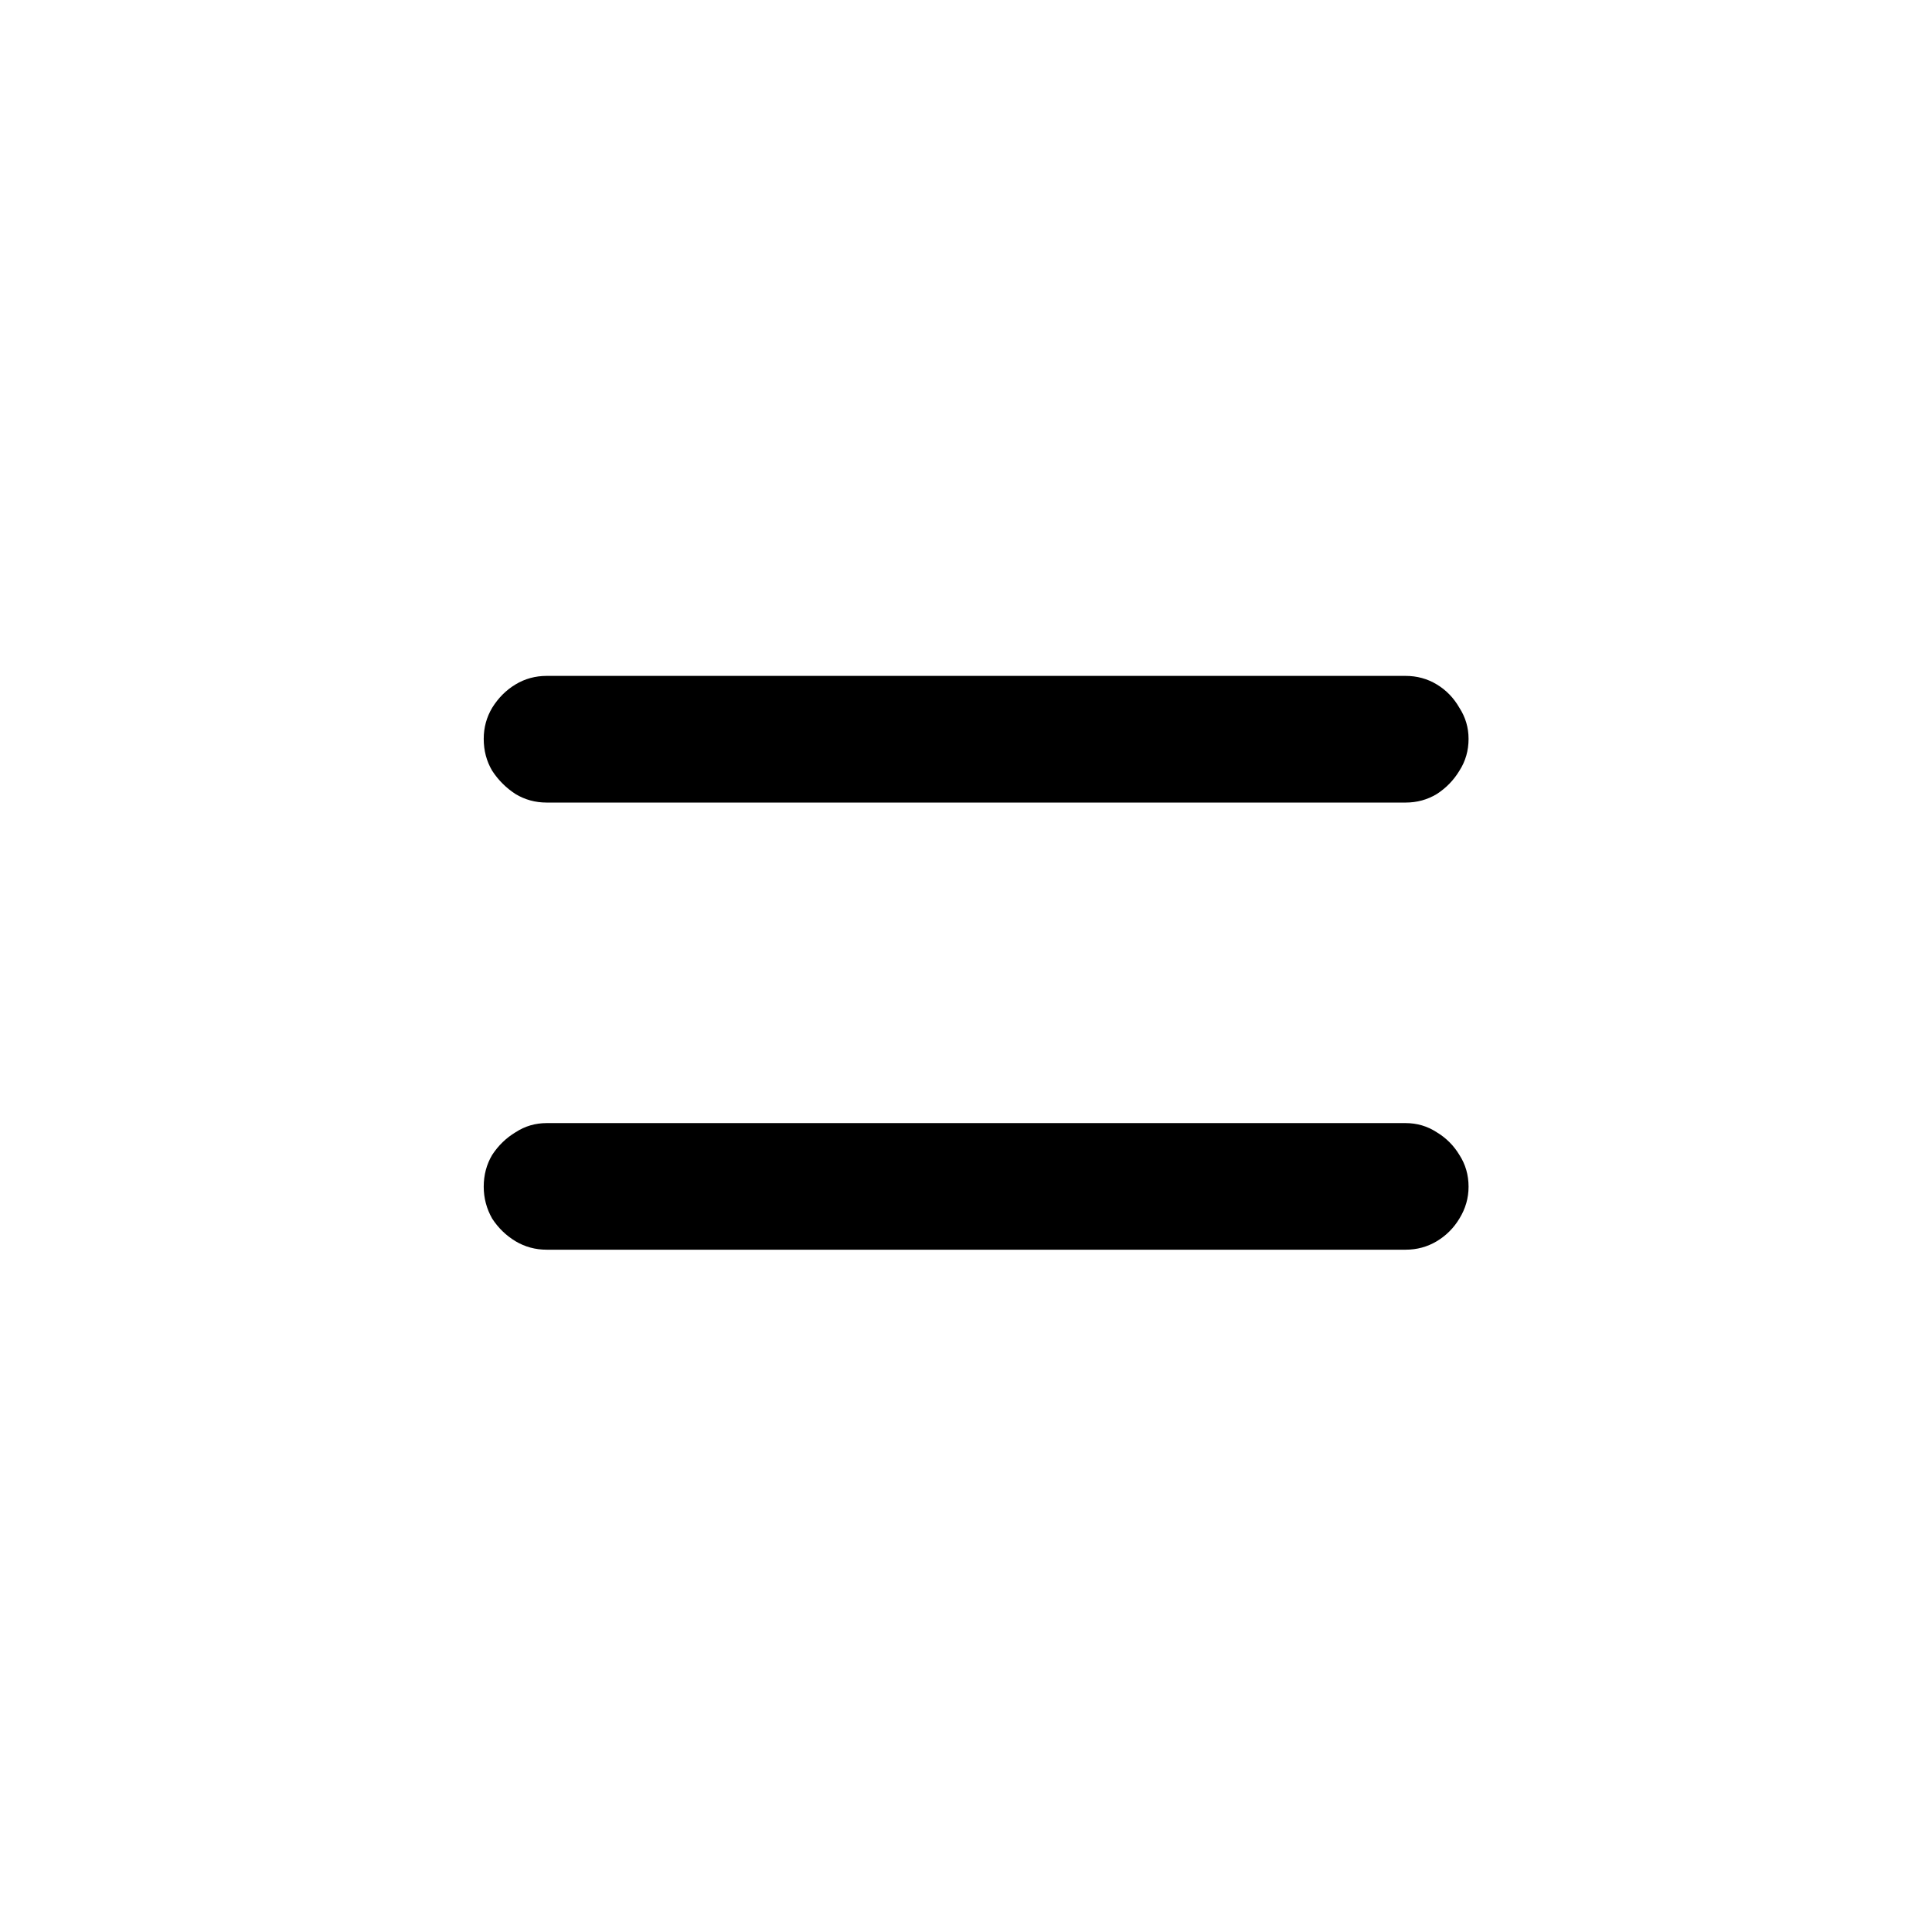 <svg width="32" height="32" viewBox="0 0 32 32" fill="none" xmlns="http://www.w3.org/2000/svg">
<g id="Frame 96">
<path id="&#244;&#128;&#134;&#128;" d="M9.055 13.293C8.867 13.293 8.695 13.246 8.539 13.152C8.383 13.051 8.254 12.922 8.152 12.766C8.059 12.609 8.012 12.434 8.012 12.238C8.012 12.051 8.059 11.879 8.152 11.723C8.254 11.559 8.383 11.43 8.539 11.336C8.695 11.242 8.867 11.195 9.055 11.195H23.281C23.469 11.195 23.641 11.242 23.797 11.336C23.953 11.43 24.078 11.559 24.172 11.723C24.273 11.879 24.324 12.051 24.324 12.238C24.324 12.434 24.273 12.609 24.172 12.766C24.078 12.922 23.953 13.051 23.797 13.152C23.641 13.246 23.469 13.293 23.281 13.293H9.055ZM9.055 20.699C8.867 20.699 8.695 20.652 8.539 20.559C8.383 20.465 8.254 20.34 8.152 20.184C8.059 20.02 8.012 19.844 8.012 19.656C8.012 19.461 8.059 19.285 8.152 19.129C8.254 18.973 8.383 18.848 8.539 18.754C8.695 18.652 8.867 18.602 9.055 18.602H23.281C23.469 18.602 23.641 18.652 23.797 18.754C23.953 18.848 24.078 18.973 24.172 19.129C24.273 19.285 24.324 19.461 24.324 19.656C24.324 19.844 24.273 20.02 24.172 20.184C24.078 20.34 23.953 20.465 23.797 20.559C23.641 20.652 23.469 20.699 23.281 20.699H9.055Z" fill="black"/>
</g>
</svg>
